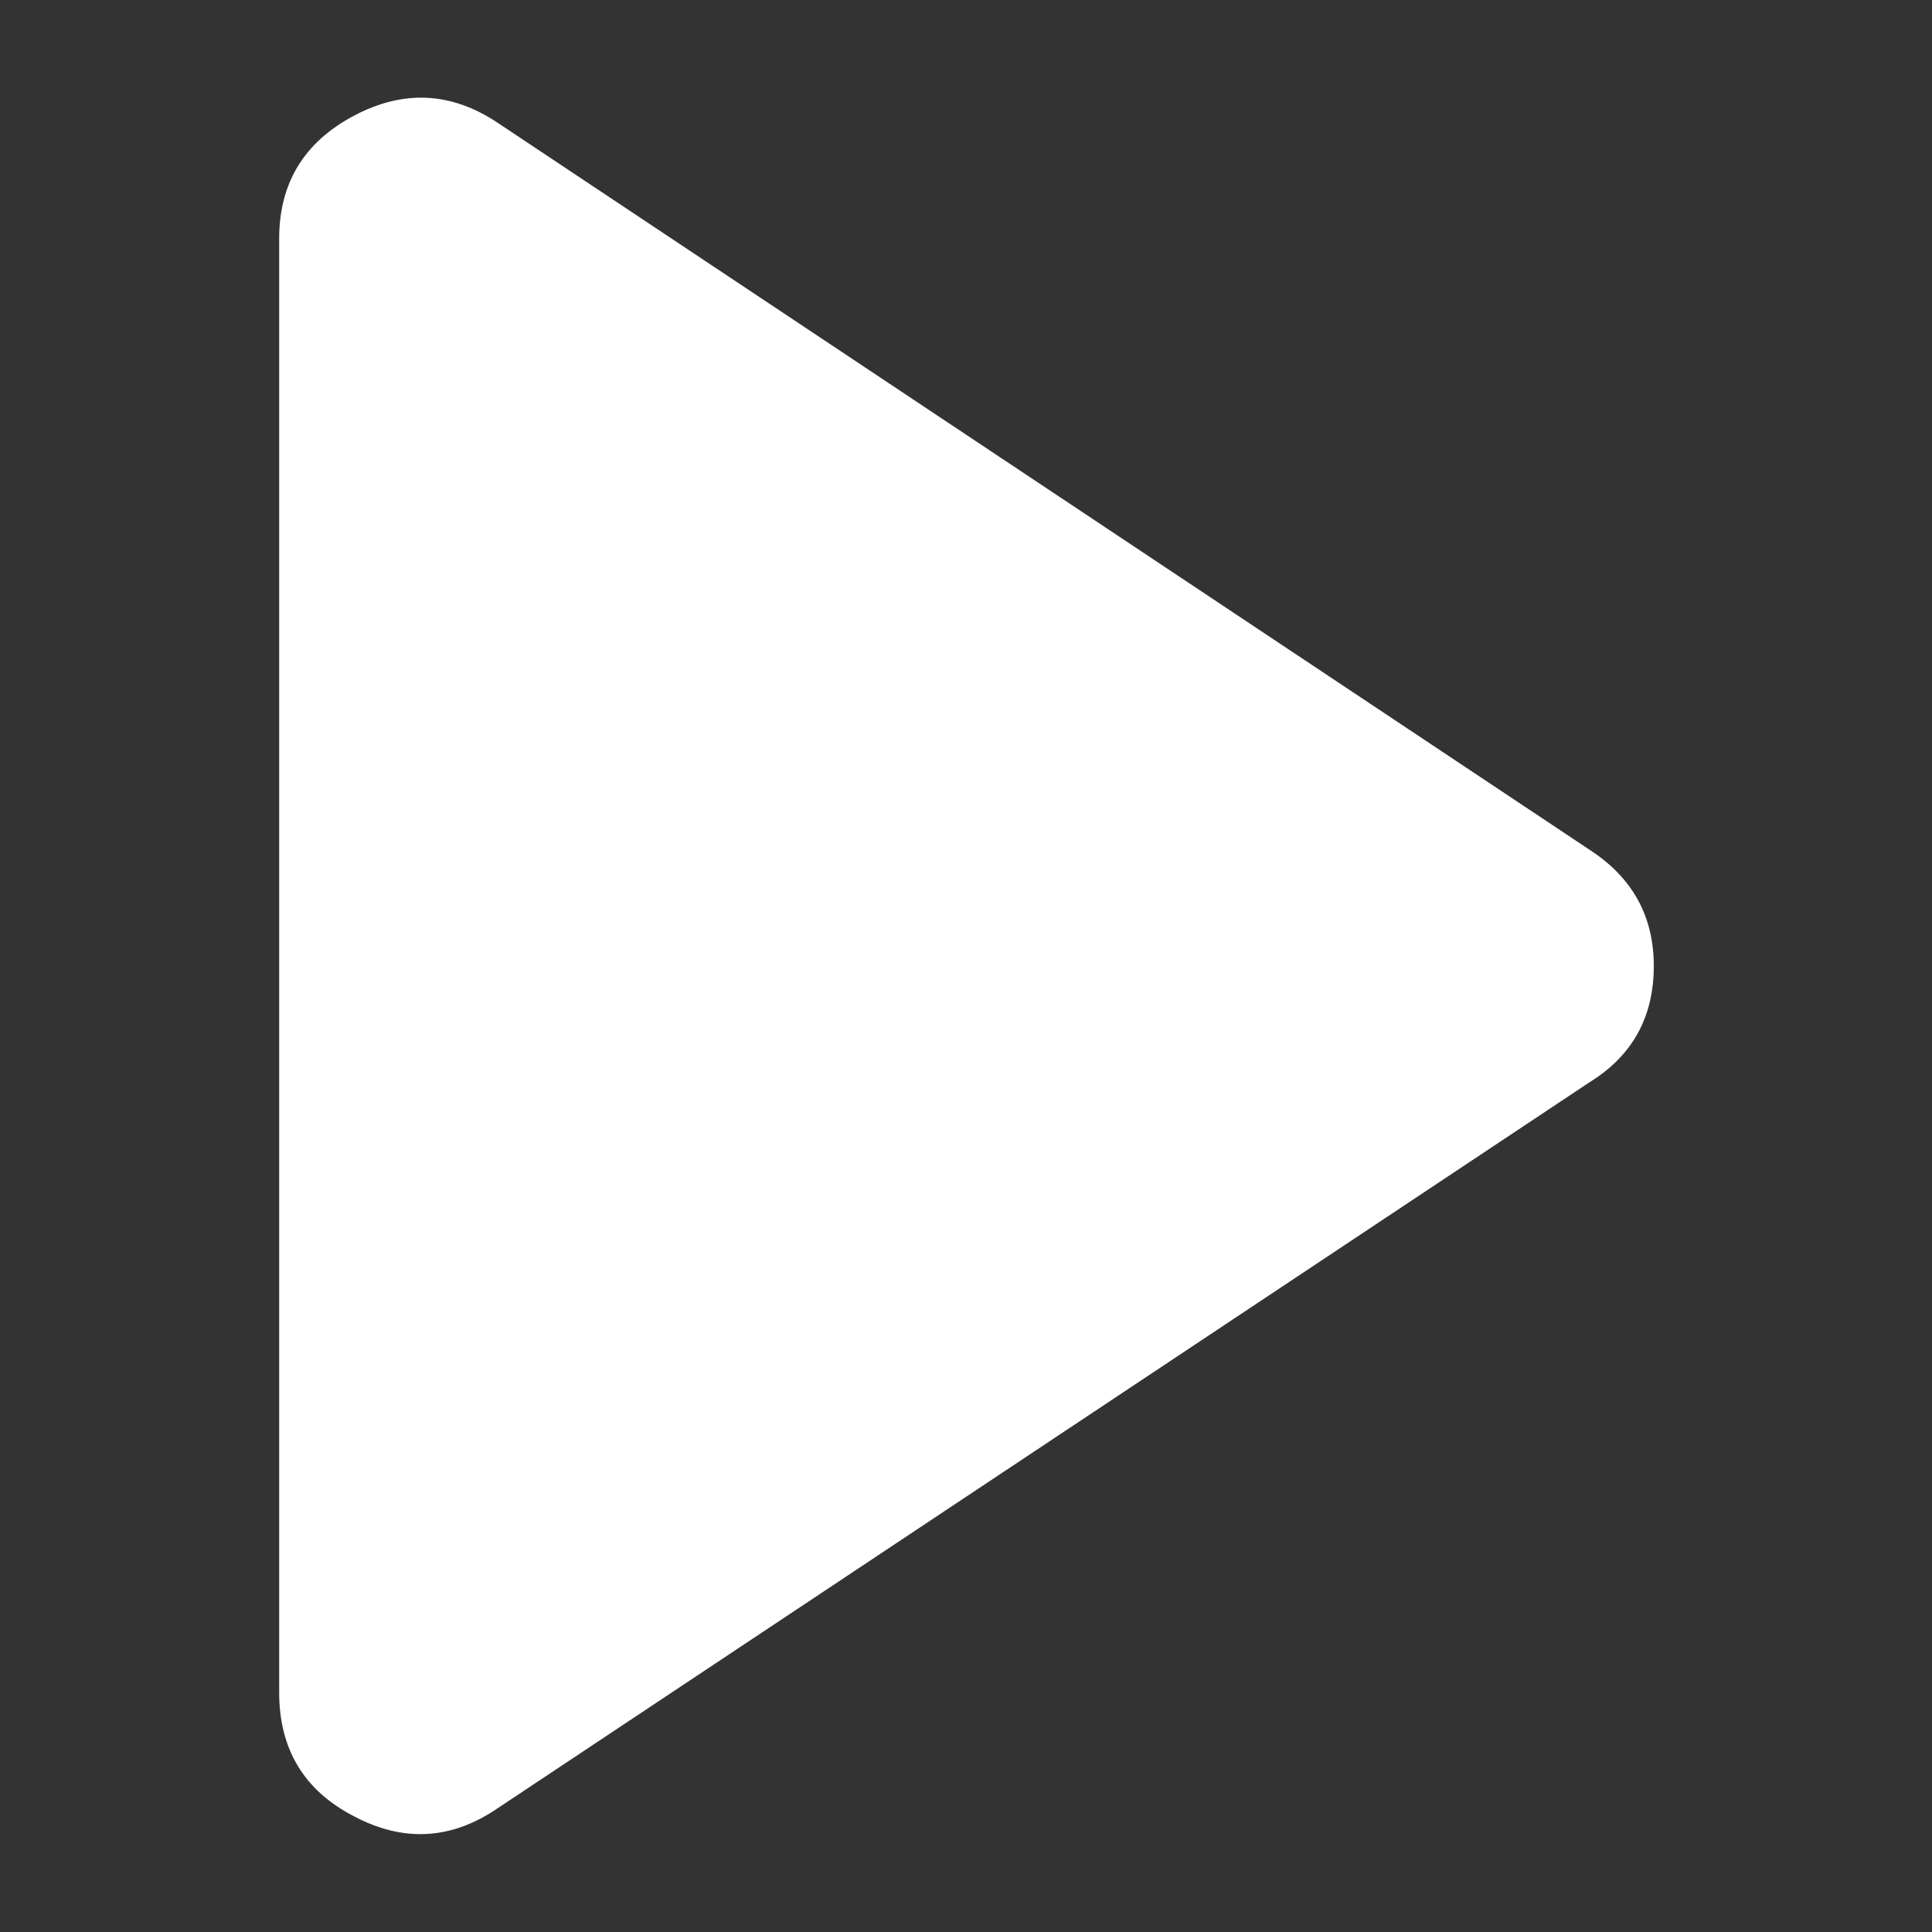 
<svg xmlns="http://www.w3.org/2000/svg" version="1.1" xmlns:xlink="http://www.w3.org/1999/xlink" preserveAspectRatio="none" x="0px" y="0px" width="100px" height="100px" viewBox="0 0 100 100">
<rect x="0" y="0" width="100" height="100" fill="#333333" stroke="none"/>
<defs>
<g id="Layer0_0_FILL">
<path fill="#FFFFFF" stroke="none" d="
M 82.3 56
Q 85.6 53.95 85.6 50 85.6 46.15 82.3 44
L 25.75 6.35
Q 22.15 3.95 18.3 6 14.45 8.05 14.45 12.35
L 14.45 87.6
Q 14.45 92 18.3 94 22.15 96.05 25.75 93.6
L 82.3 56 Z"/>
</g>
</defs>

<g transform="matrix( 1, 0, 0, 1, 0,0) ">
<use xlink:href="#Layer0_0_FILL"/>
</g>
</svg>
